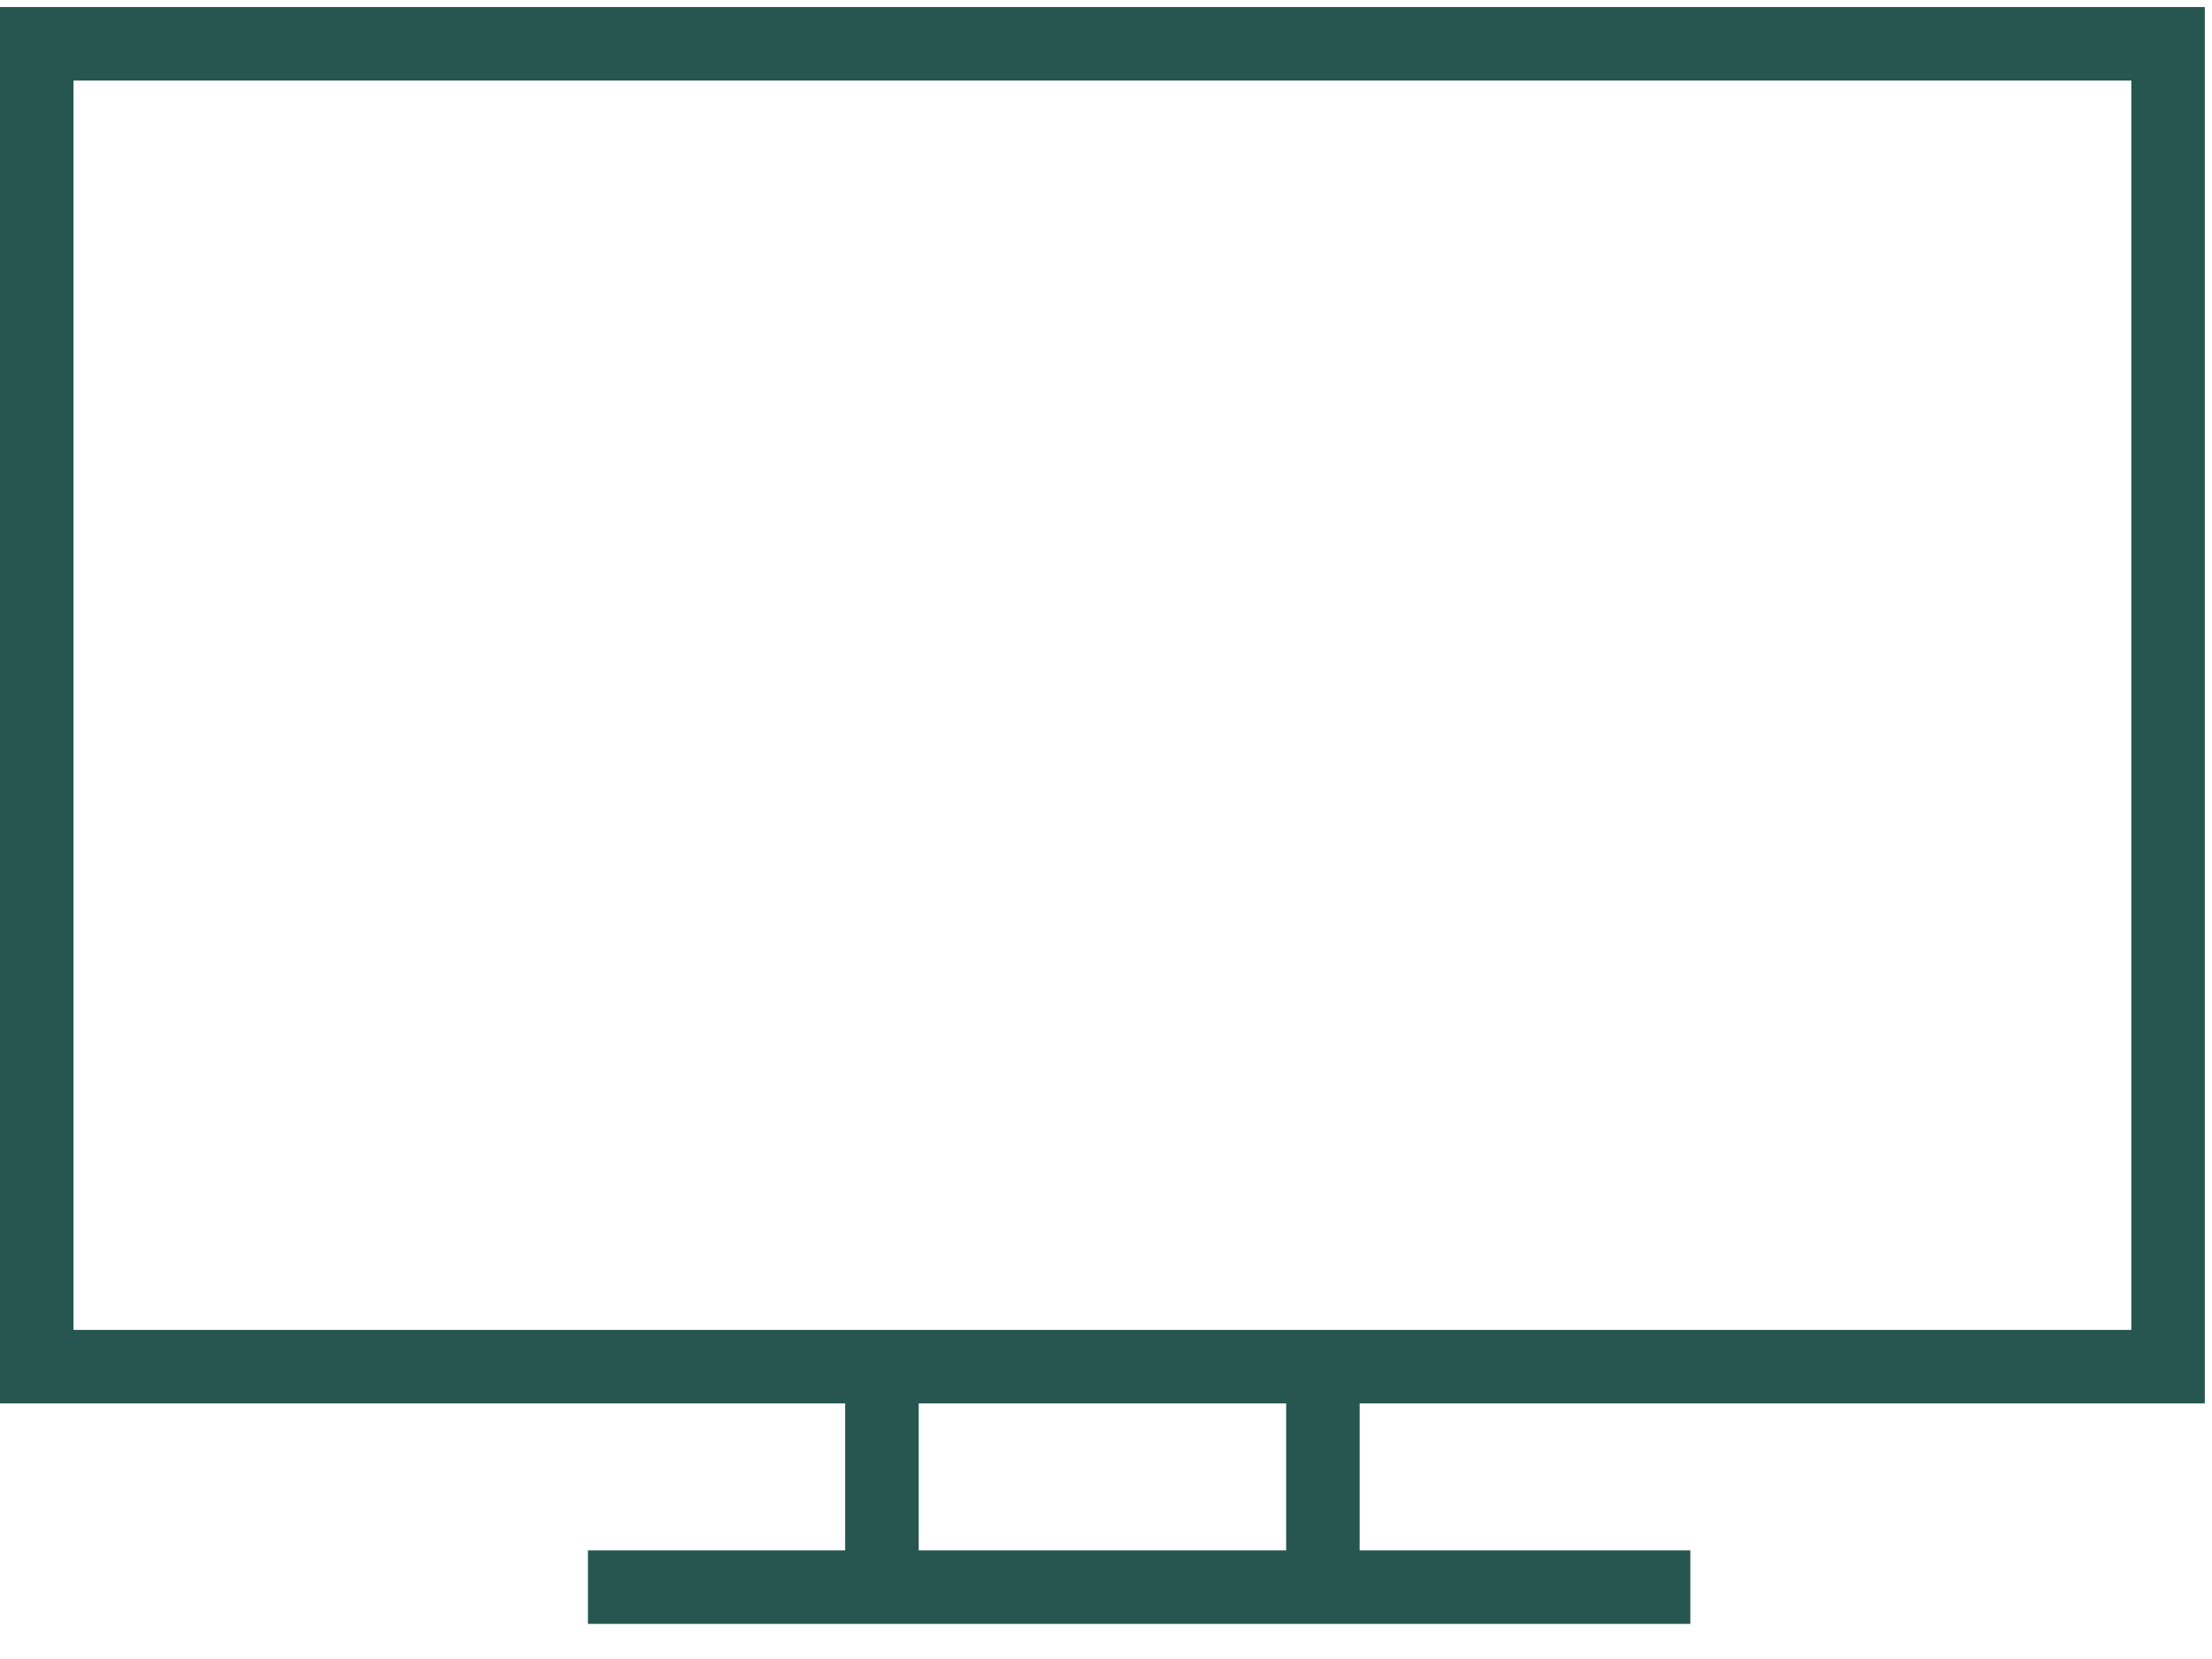 <?xml version="1.0" encoding="UTF-8"?>
<svg id="SVGDoc" width="40" height="30" xmlns="http://www.w3.org/2000/svg" version="1.1" xmlns:xlink="http://www.w3.org/1999/xlink" xmlns:avocode="https://avocode.com/" viewBox="0 0 40 30"><defs></defs><desc>Generated with Avocode.</desc><g><g><title>013-monitor</title><g><title>Group 1946</title><g><title>Path 4867</title><path d="M1.329,24.049v-22.593h37.212v22.593zM23.258,28.036h-6.645v-2.658h6.645zM39.87,25.378v-25.251h-39.87v25.251h15.283v2.658h-4.651v1.329h19.935v-1.329h-5.98v-2.658z" fill="#26564f" fill-opacity="1"></path></g></g></g></g></svg>